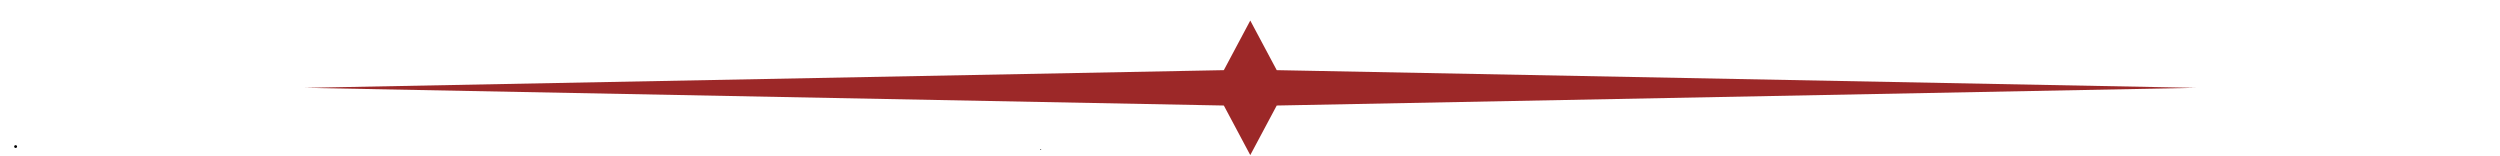 <svg xmlns="http://www.w3.org/2000/svg" xmlns:xlink="http://www.w3.org/1999/xlink" width="1536" viewBox="0 0 1152 72" height="96" preserveAspectRatio="xMidYMid meet"><defs><clipPath id="1453cf55f0"><path d="M 140 9.469 L 1012 9.469 L 1012 71.719 L 140 71.719 Z M 140 9.469 "></path></clipPath></defs><g id="83f0209fbb"><g clip-rule="nonzero" clip-path="url(#1453cf55f0)"><path style=" stroke:none;fill-rule:evenodd;fill:#9c2828;fill-opacity:1;" d="M 563.945 48.625 L 140.488 40.473 L 563.945 32.328 L 576.125 9.469 L 588.316 32.328 L 1011.766 40.473 L 588.316 48.625 L 576.125 71.473 Z M 563.945 48.625 "></path></g><g style="fill:#000000;fill-opacity:1;"><g transform="translate(479.233, 69.115)"><path style="stroke:none" d="M 0.344 -0.391 C 0.395 -0.391 0.441 -0.367 0.484 -0.328 C 0.523 -0.297 0.547 -0.254 0.547 -0.203 C 0.547 -0.141 0.523 -0.086 0.484 -0.047 C 0.441 -0.016 0.395 0 0.344 0 C 0.281 0 0.227 -0.016 0.188 -0.047 C 0.156 -0.086 0.141 -0.141 0.141 -0.203 C 0.141 -0.254 0.156 -0.297 0.188 -0.328 C 0.227 -0.367 0.281 -0.391 0.344 -0.391 Z M 0.344 -0.391 "></path></g></g><g style="fill:#000000;fill-opacity:1;"><g transform="translate(6.075, 68.175)"><path style="stroke:none" d="M 1.125 -1.281 C 1.301 -1.281 1.457 -1.219 1.594 -1.094 C 1.727 -0.969 1.797 -0.82 1.797 -0.656 C 1.797 -0.477 1.727 -0.32 1.594 -0.188 C 1.457 -0.062 1.301 0 1.125 0 C 0.926 0 0.766 -0.062 0.641 -0.188 C 0.516 -0.32 0.453 -0.477 0.453 -0.656 C 0.453 -0.82 0.516 -0.969 0.641 -1.094 C 0.766 -1.219 0.926 -1.281 1.125 -1.281 Z M 1.125 -1.281 "></path></g></g></g></svg>